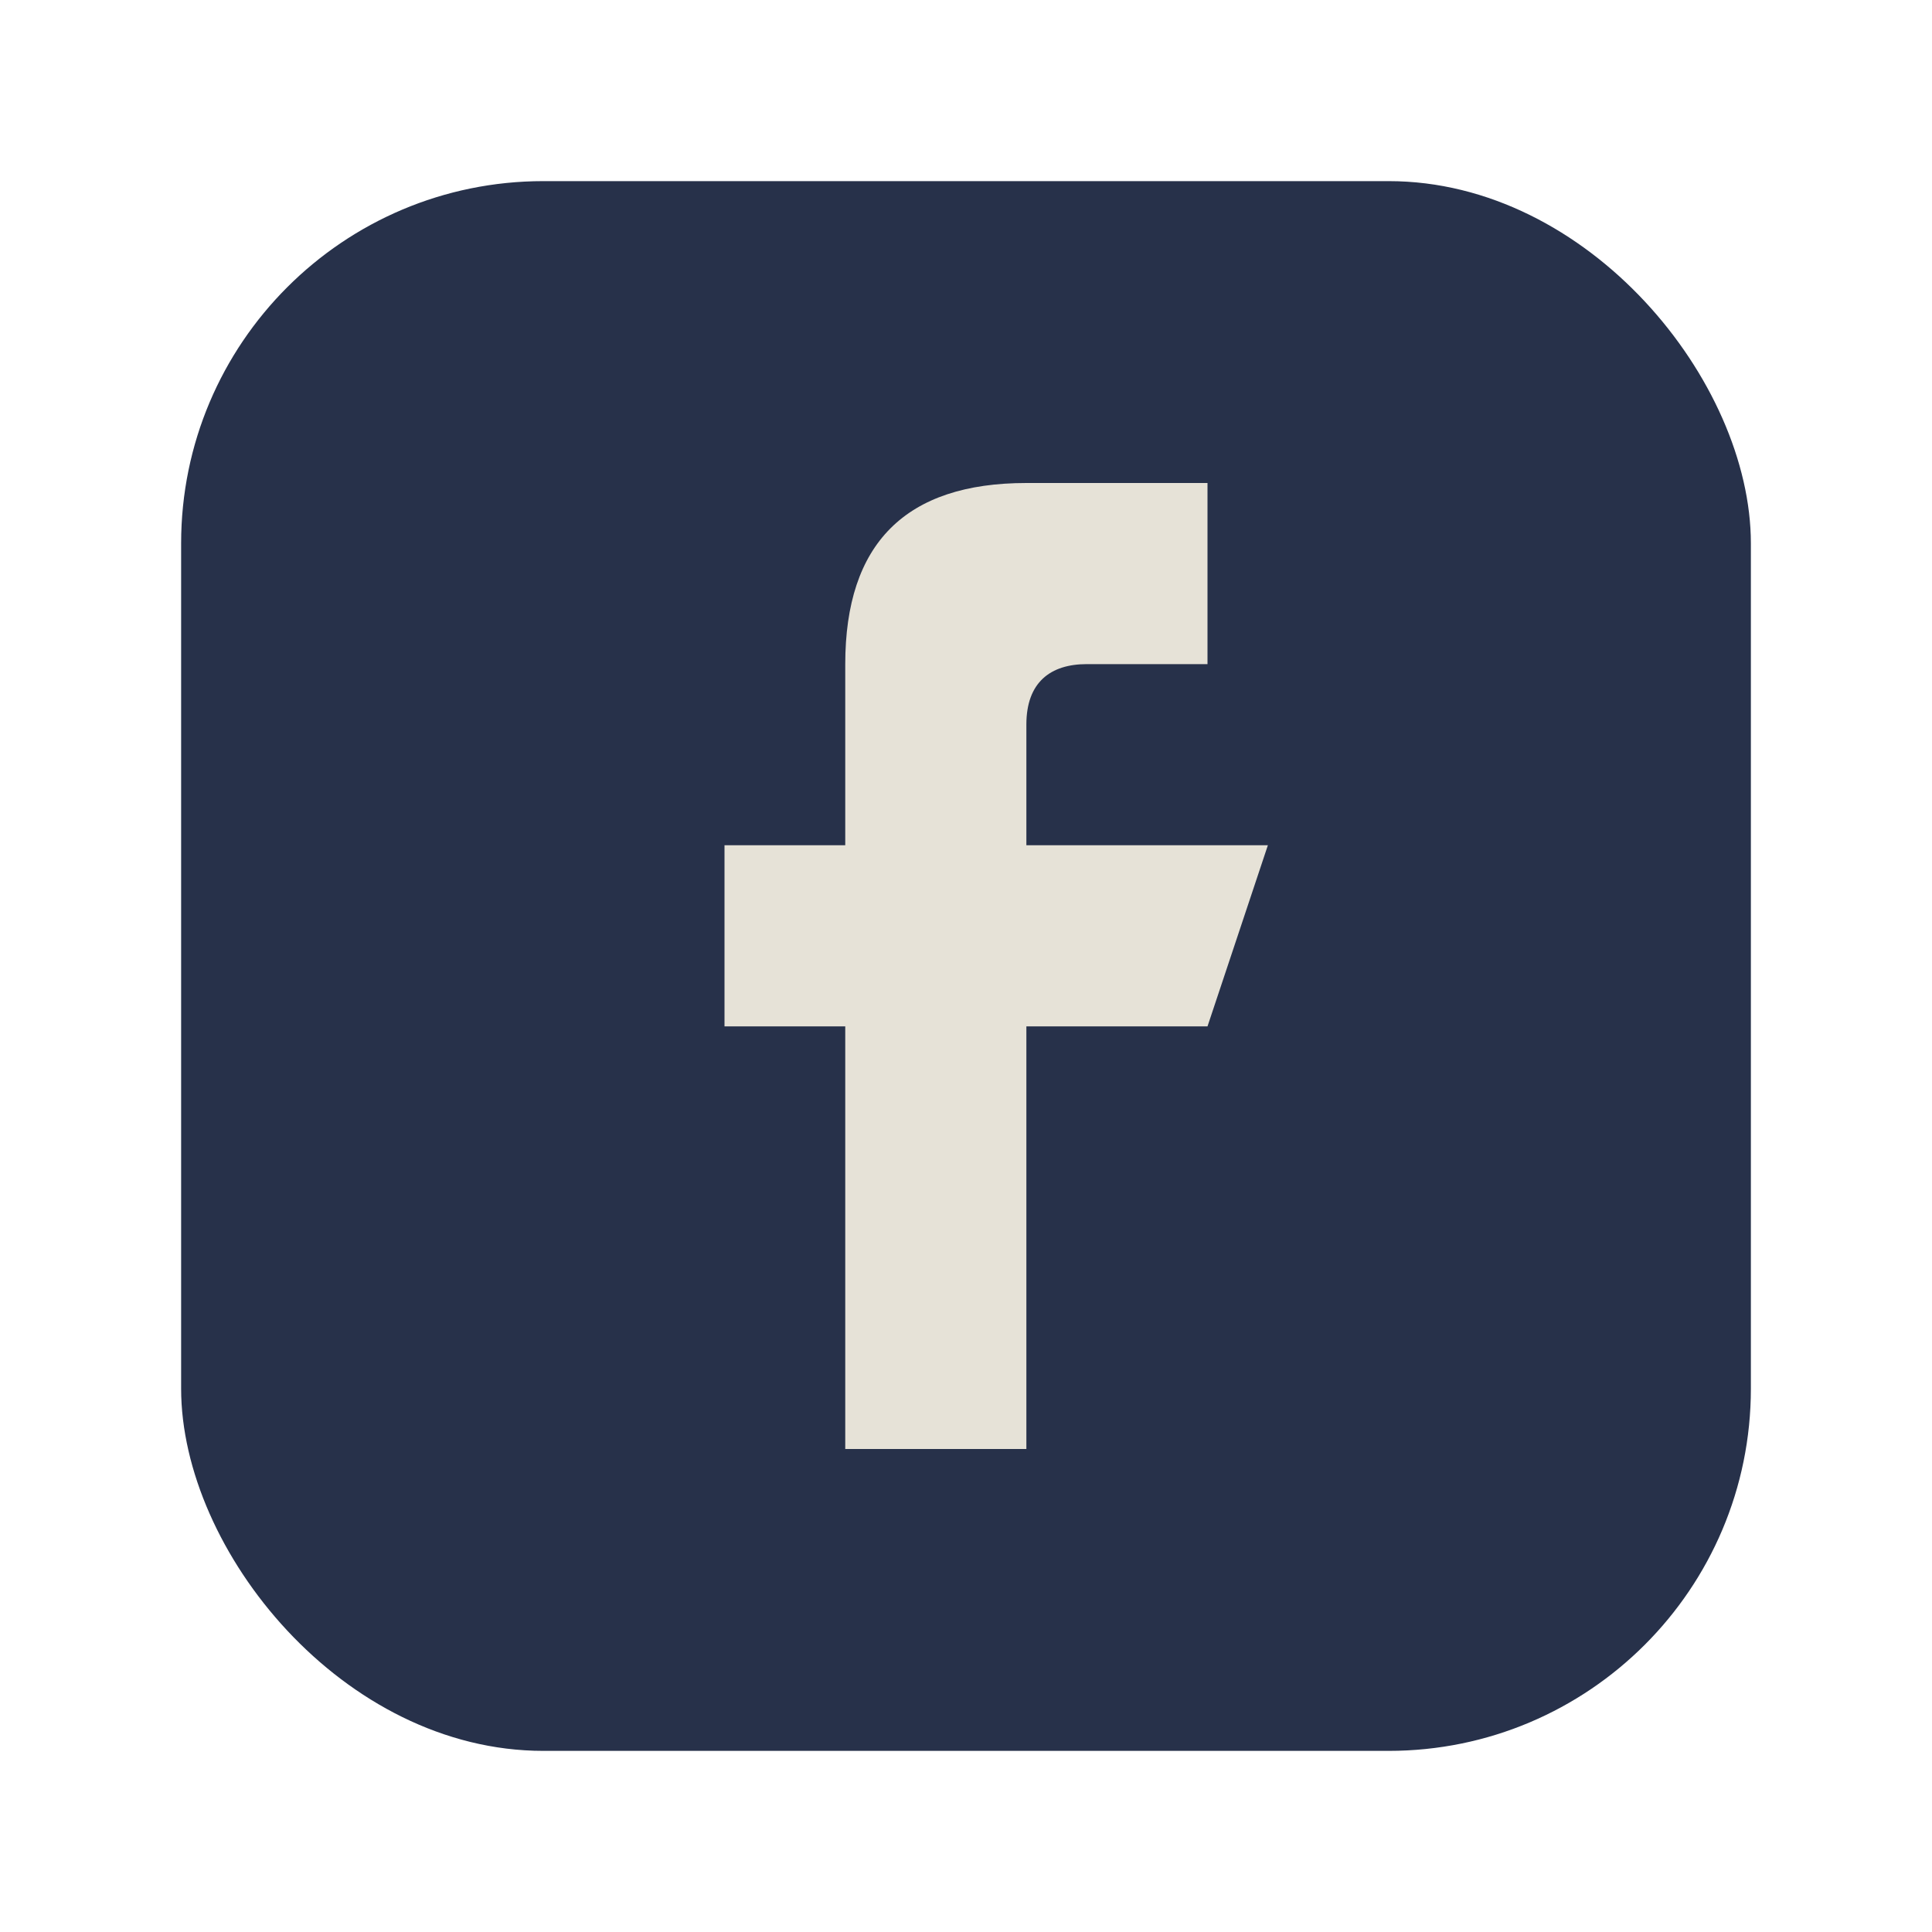 <?xml version="1.0" encoding="UTF-8"?>
<svg xmlns="http://www.w3.org/2000/svg" width="32" height="32" viewBox="0 0 32 32"><rect x="3" y="3" width="26" height="26" rx="6" fill="#27314A"/><path d="M20 14h-3v-2c0-.7.4-1 1-1h2v-3h-3c-2 0-3 1-3 3v3h-2v3h2v7h3v-7h3l1-3z" fill="#E6E2D7"/></svg>